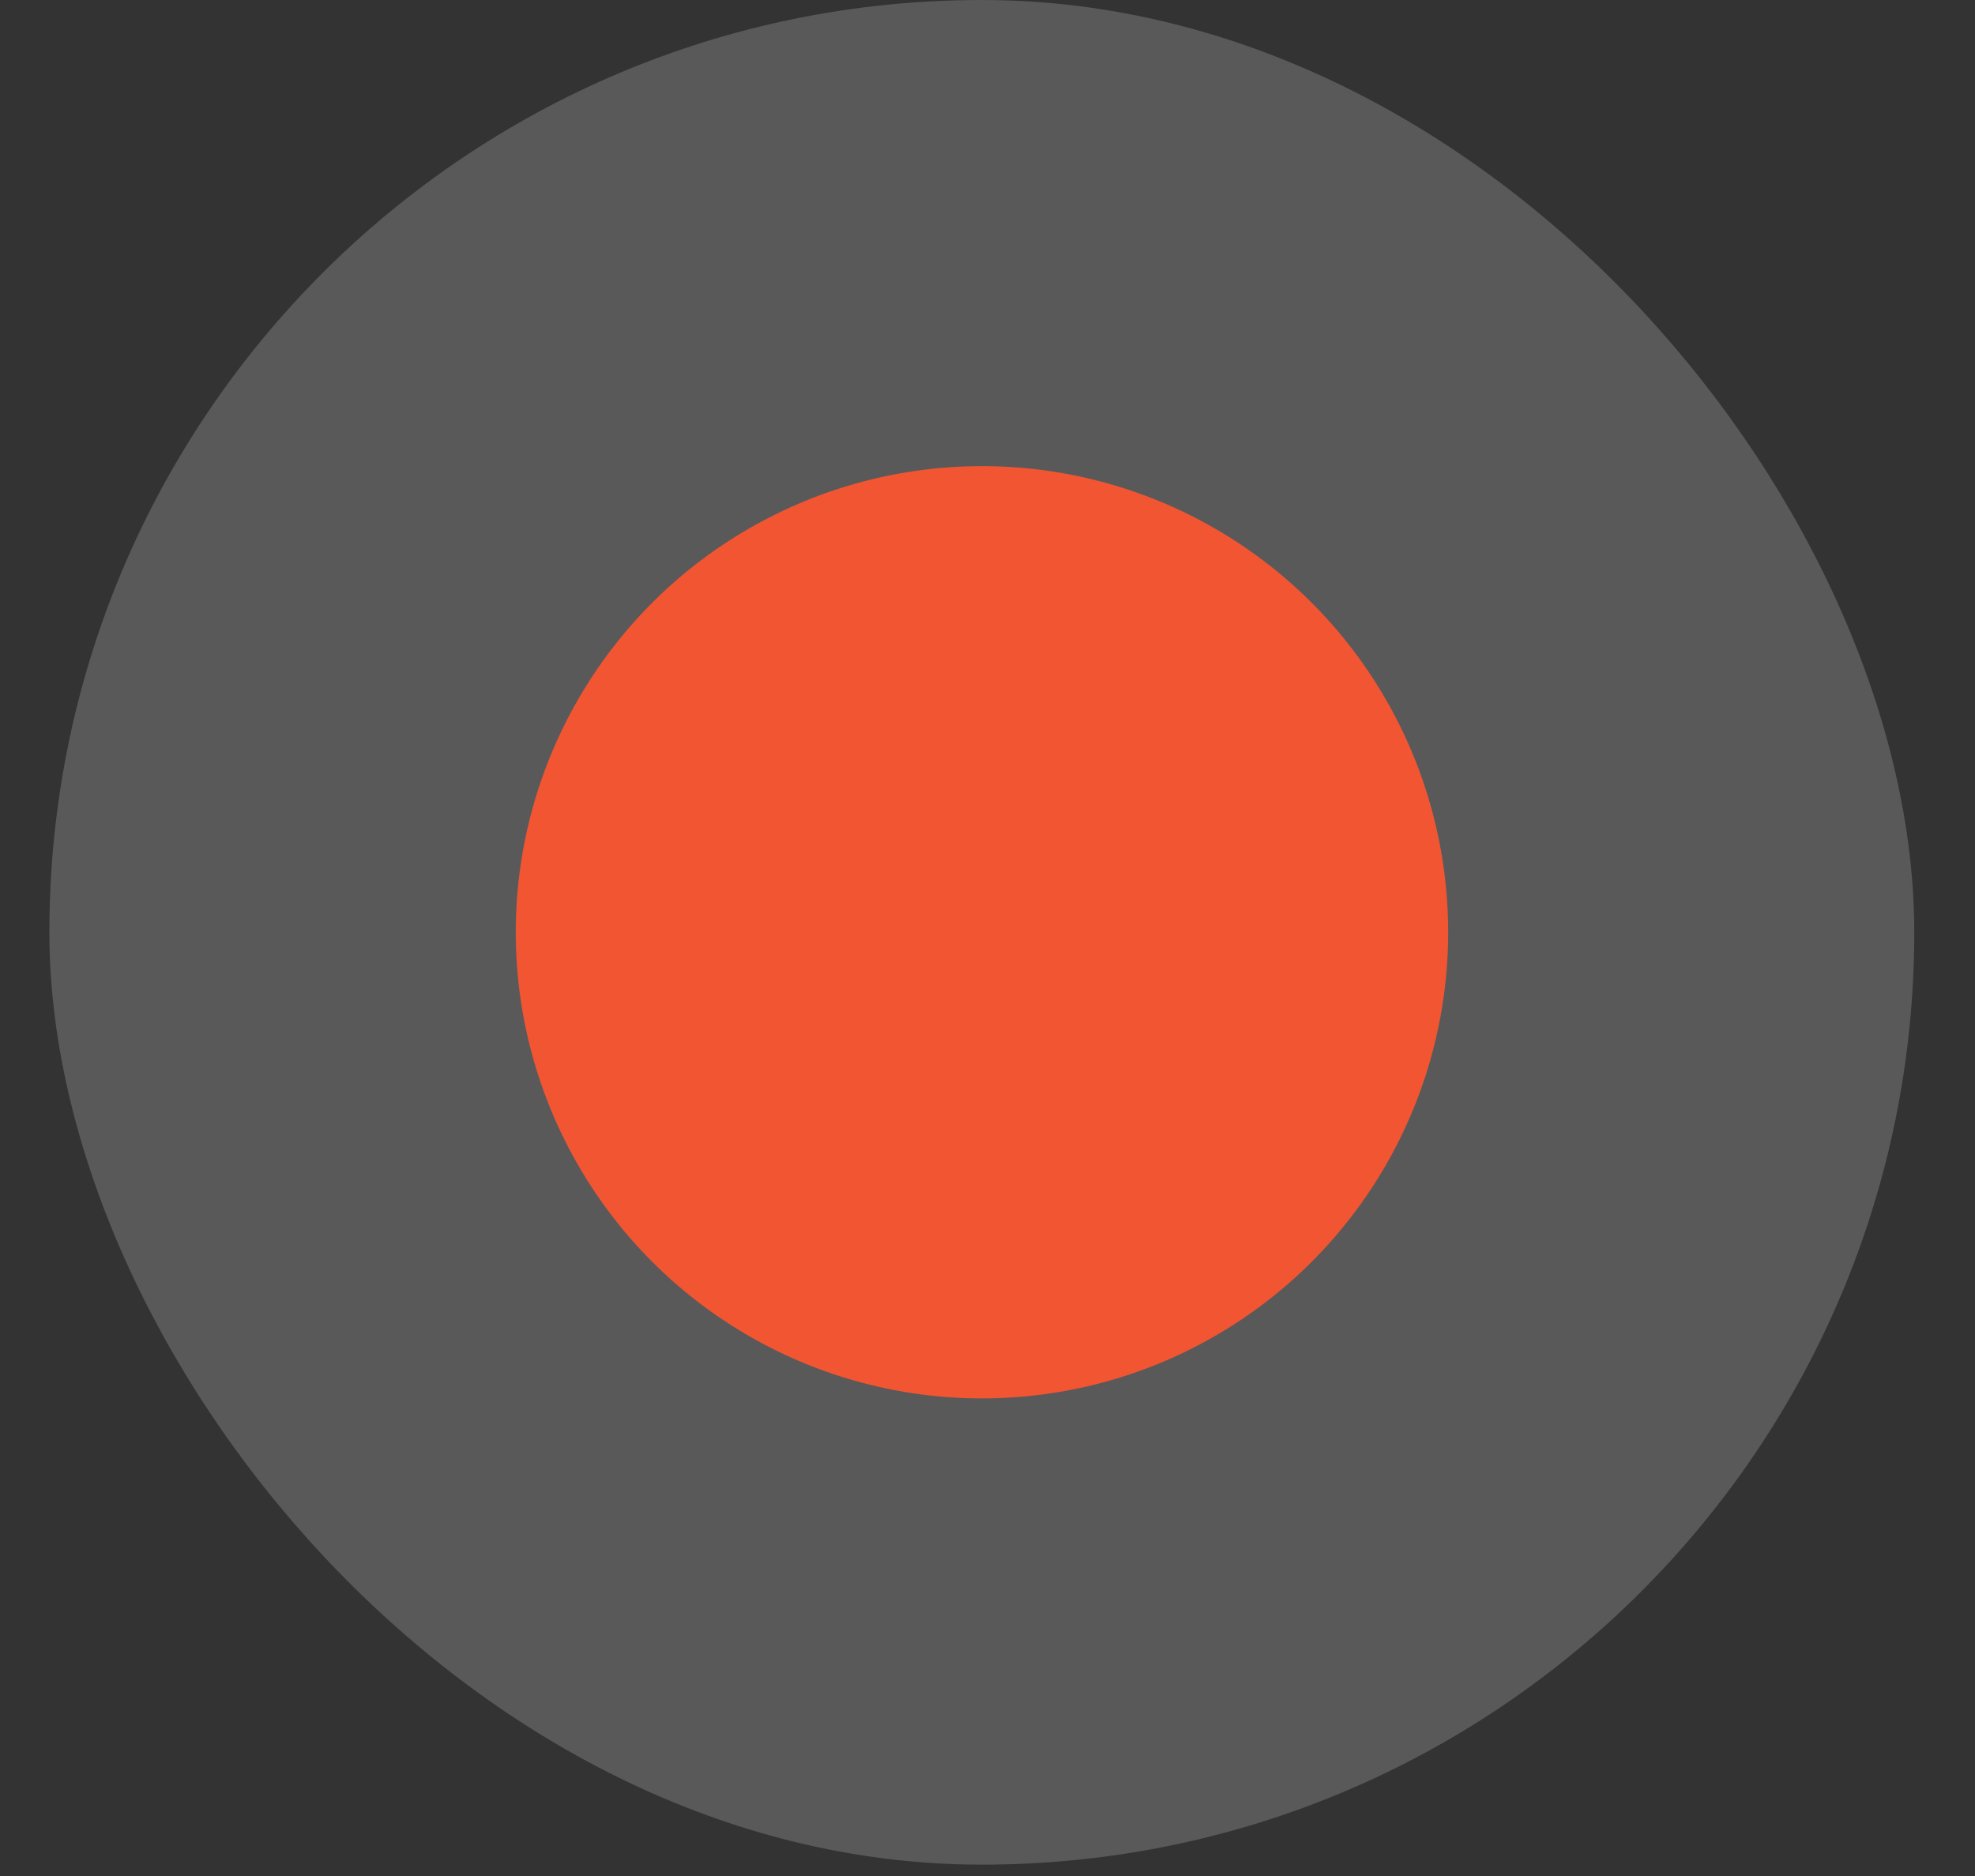 <svg width="20" height="19" viewBox="0 0 20 19" fill="none" xmlns="http://www.w3.org/2000/svg">
<rect x="0" y="0" width="20" height="19" fill="#333333" stroke="none"/>
<rect x="0.5" width="18.885" height="18.885" rx="9.442" fill="#F2F4F7" fill-opacity="0.2"/>
<circle cx="9.944" cy="9.442" r="4.721" fill="#F25532"/>
</svg>
